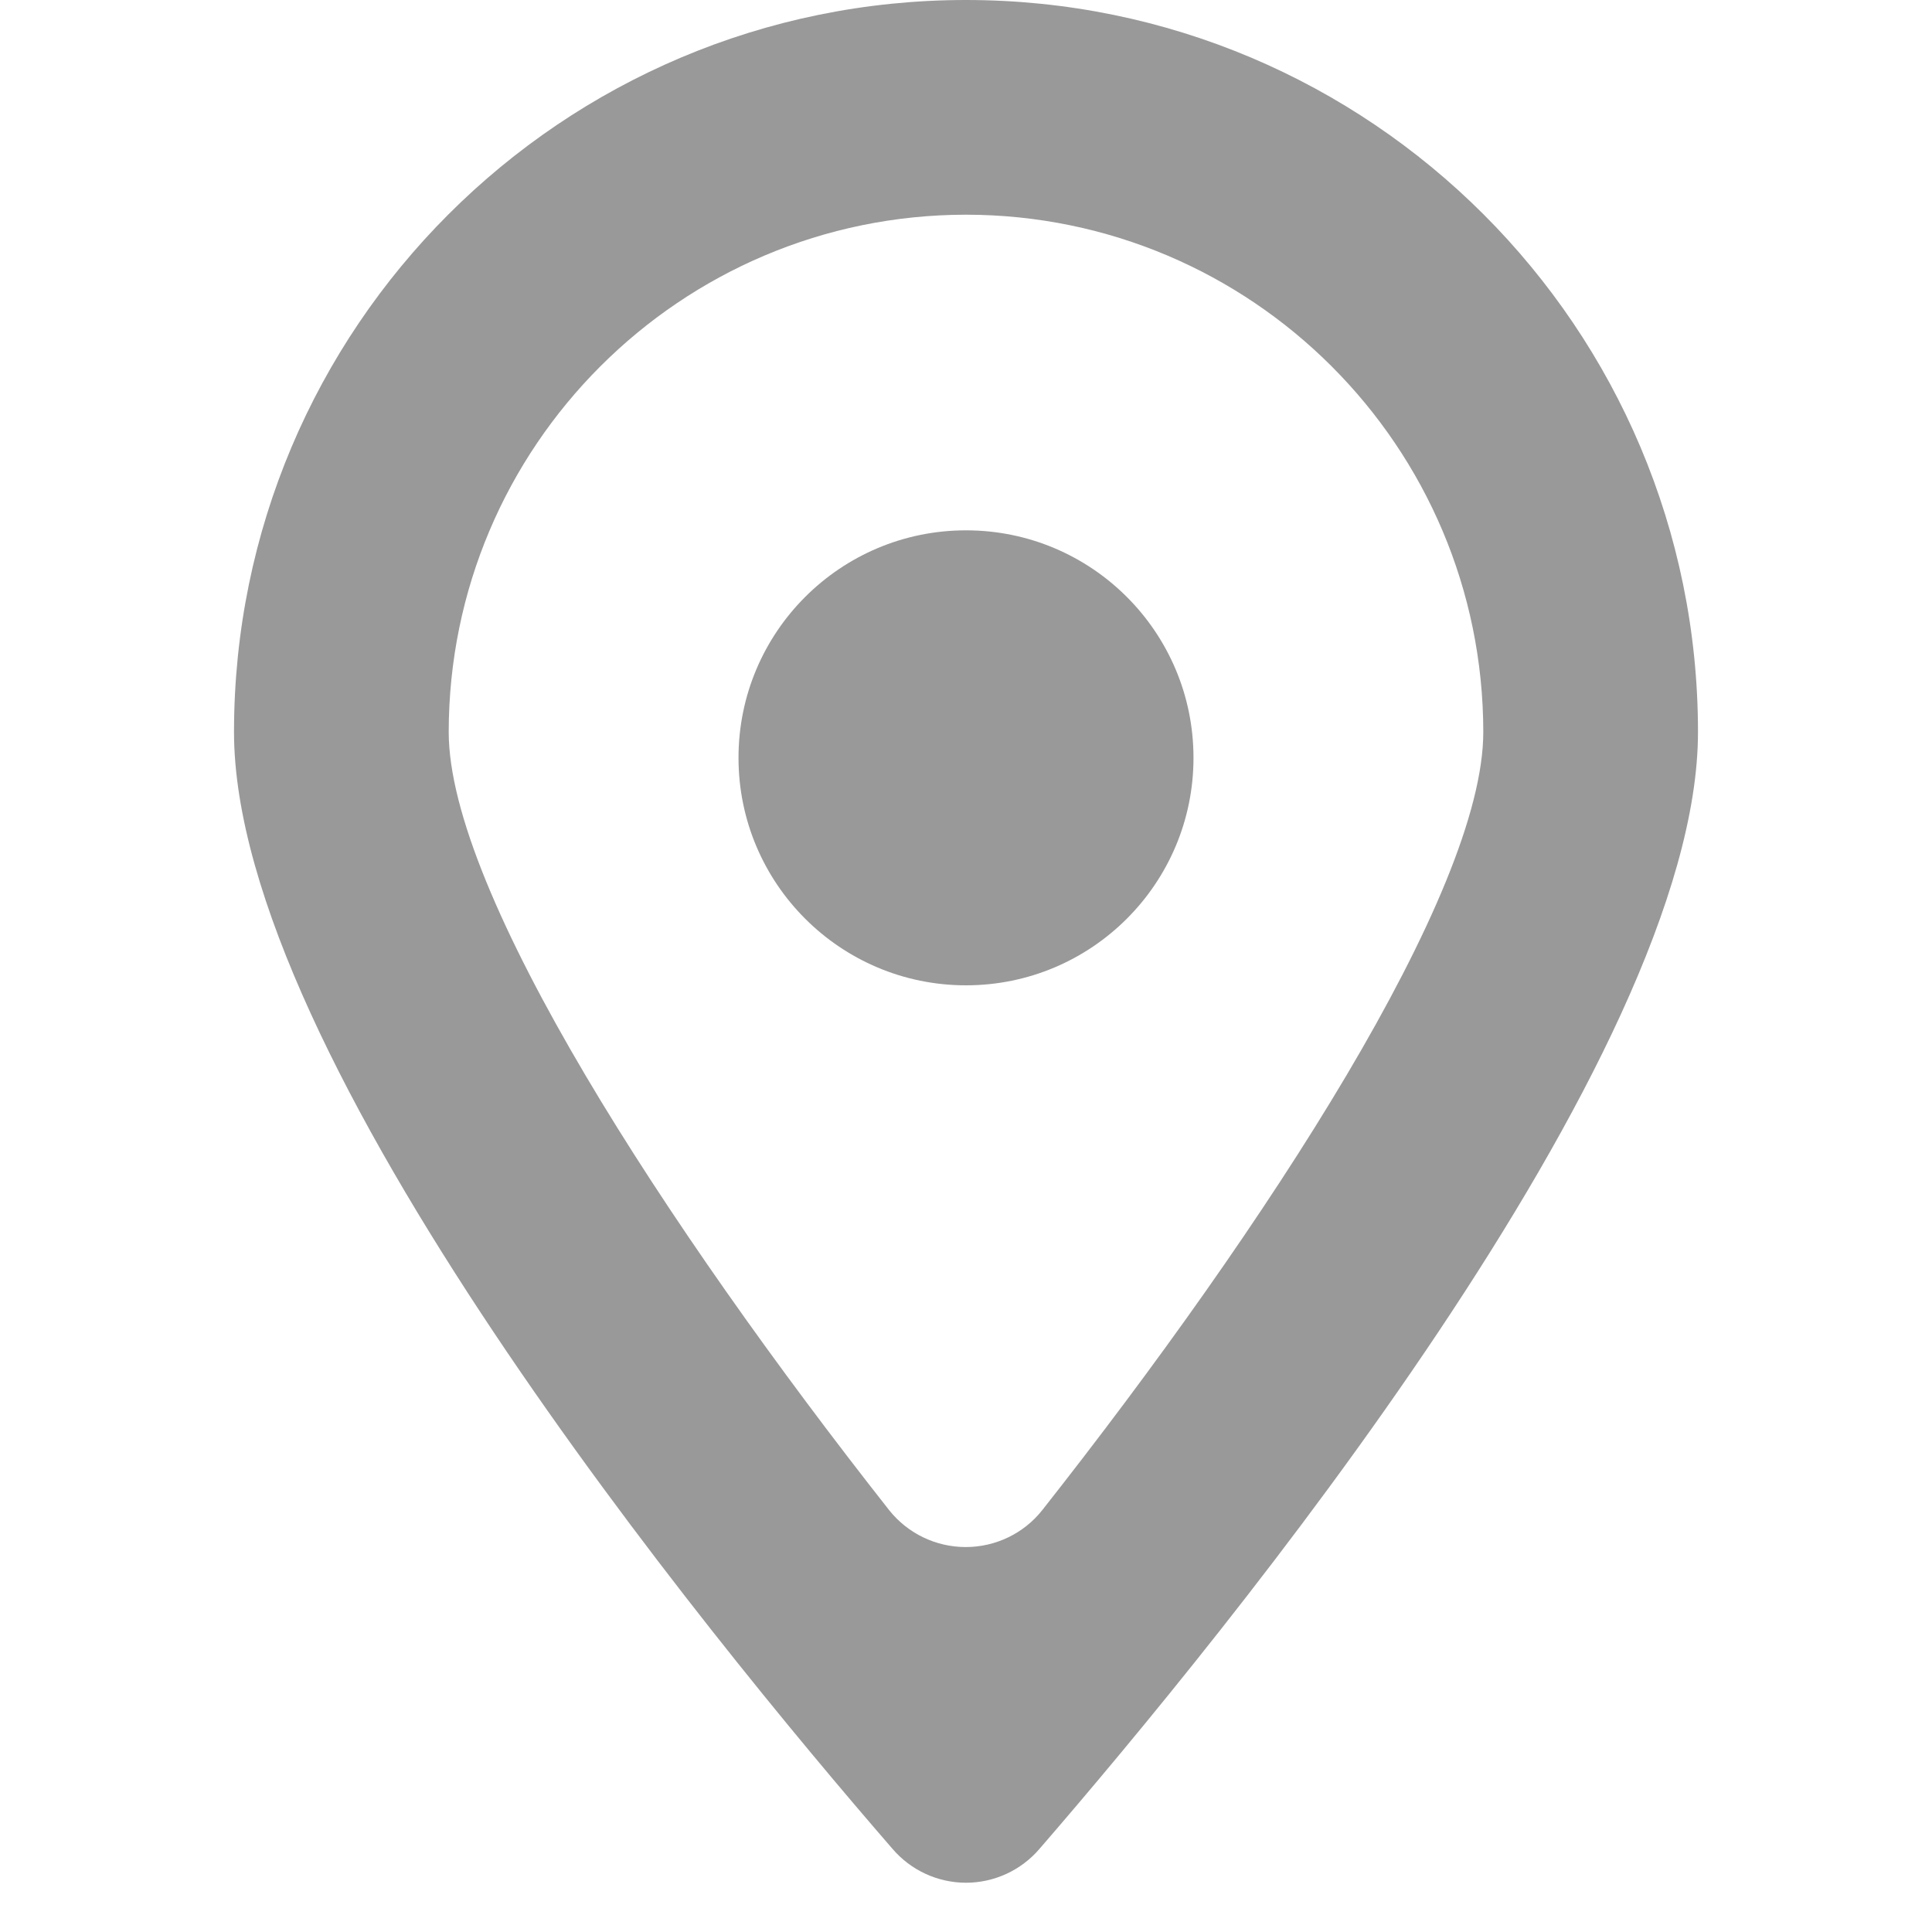 <?xml version="1.0" encoding="UTF-8"?>
<svg width="16px" height="16px" viewBox="0 0 16 16" version="1.1" xmlns="http://www.w3.org/2000/svg" xmlns:xlink="http://www.w3.org/1999/xlink">
    <!-- Generator: Sketch 64 (93537) - https://sketch.com -->
    <title>144</title>
    <desc>Created with Sketch.</desc>
    <g id="关于我们" stroke="none" stroke-width="1" fill="none" fill-rule="evenodd">
        <g id="首页-220309" transform="translate(-921, -5584)" fill-rule="nonzero">
            <g id="统一底部" transform="translate(0, 5335)">
                <g id="编组-16" transform="translate(380, 115)">
                    <g id="编组-15" transform="translate(541, 3)">
                        <g id="编组-3备份-3" transform="translate(0, 131)">
                            <g id="21112507">
                                <rect id="矩形" x="0" y="0" width="16" height="16"></rect>
                                <path d="M8,1.778 C10.365,1.78 12.282,3.697 12.284,6.062 C12.284,7.396 10.484,10.156 8.631,12.507 C8.478,12.7 8.244,12.812 7.998,12.812 C7.751,12.812 7.518,12.7 7.364,12.507 C5.516,10.16 3.716,7.391 3.716,6.062 C3.718,3.697 5.635,1.78 8,1.778 M8,0 C4.652,0 1.938,2.714 1.938,6.062 C1.938,8.756 5.853,13.538 7.391,15.311 C7.543,15.489 7.766,15.592 8,15.592 C8.234,15.592 8.457,15.489 8.609,15.311 C10.147,13.533 14.062,8.756 14.062,6.062 C14.062,2.714 11.348,0 8,0 Z" id="形状" fill="#999999"></path>
                                <circle id="椭圆形" fill="#999999" cx="8" cy="6.276" r="1.884"></circle>
                            </g>
                        </g>
                    </g>
                </g>
            </g>
        </g>
    </g>
</svg>